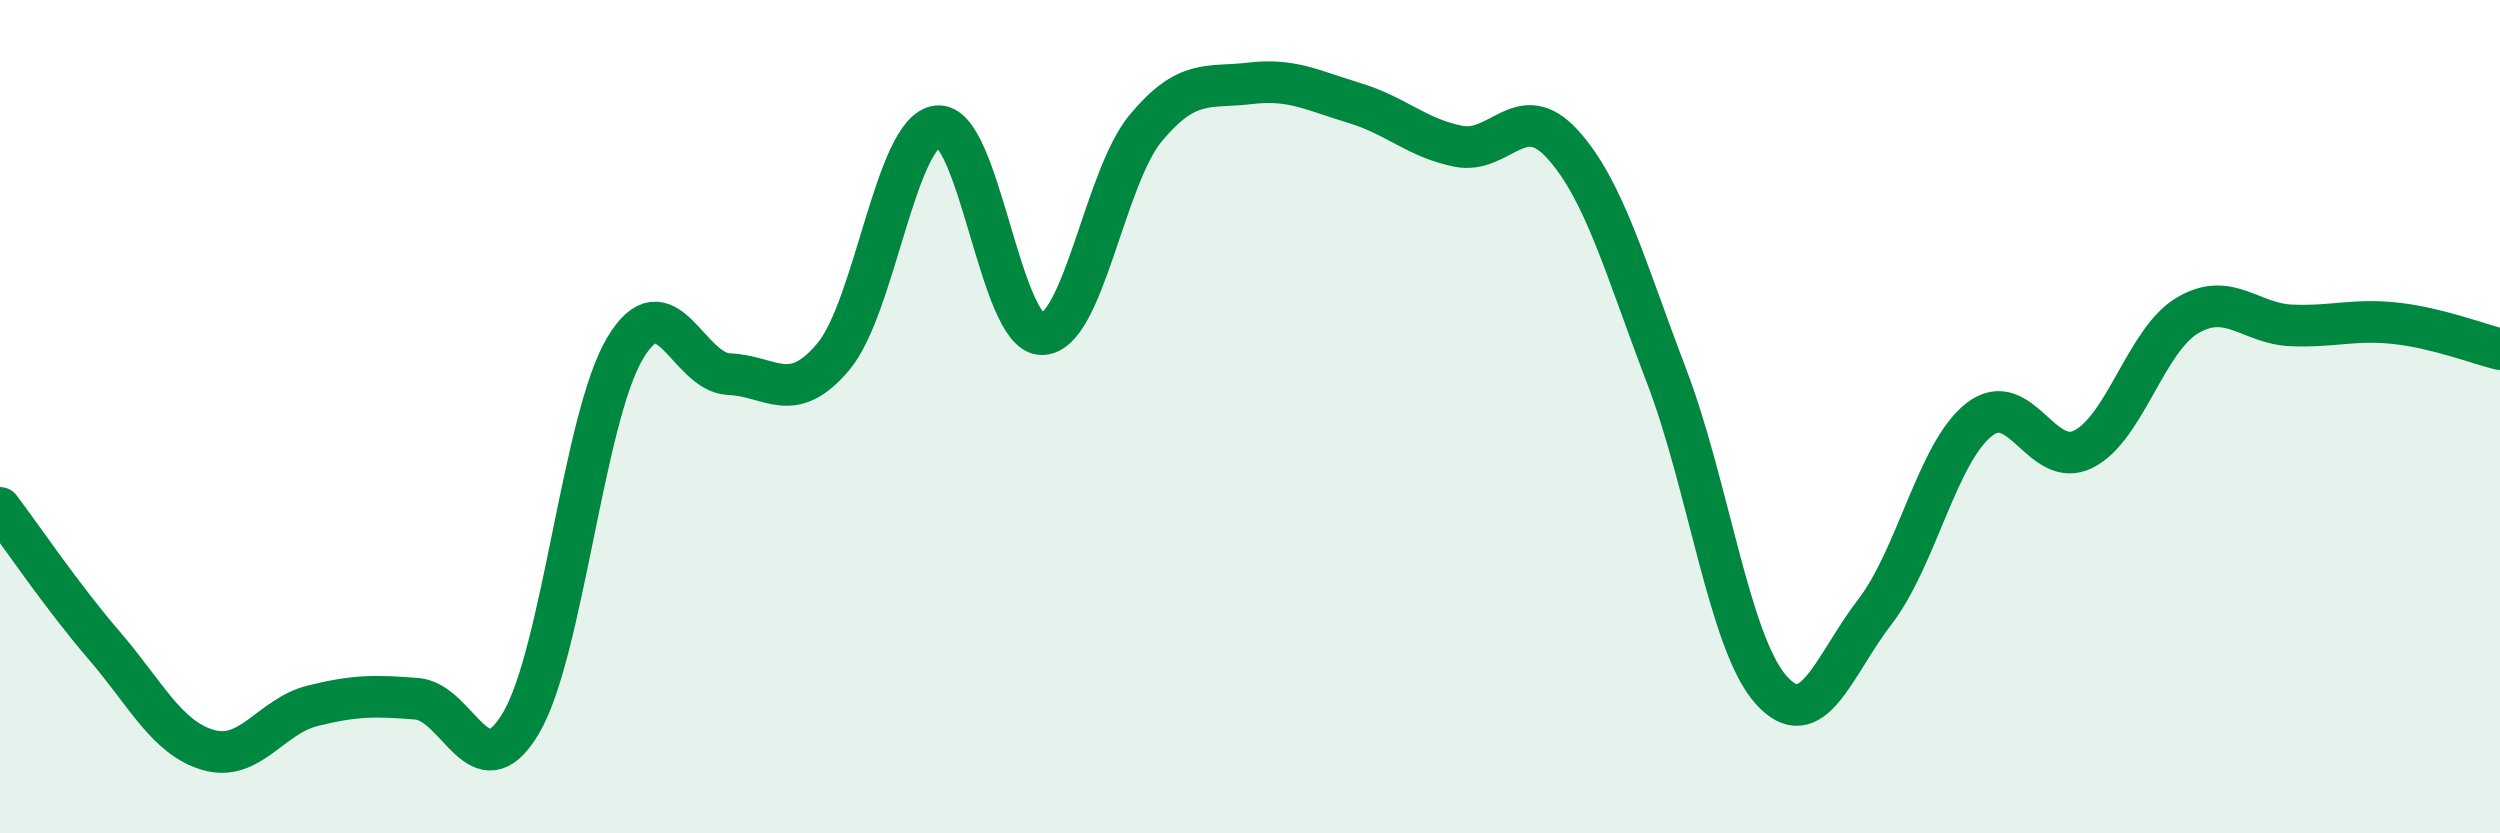 
    <svg width="60" height="20" viewBox="0 0 60 20" xmlns="http://www.w3.org/2000/svg">
      <path
        d="M 0,12.19 C 0.5,12.85 1.5,14.33 2.5,15.49 C 3.5,16.65 4,17.71 5,18 C 6,18.29 6.5,17.19 7.5,16.94 C 8.5,16.69 9,16.69 10,16.77 C 11,16.85 11.5,19.04 12.5,17.36 C 13.5,15.68 14,10.04 15,8.36 C 16,6.68 16.5,8.94 17.5,8.98 C 18.5,9.02 19,9.75 20,8.56 C 21,7.37 21.5,3.14 22.5,3.03 C 23.5,2.92 24,8.01 25,8.02 C 26,8.03 26.5,4.27 27.5,3.07 C 28.5,1.87 29,2.12 30,2 C 31,1.88 31.5,2.17 32.5,2.47 C 33.5,2.77 34,3.31 35,3.51 C 36,3.71 36.5,2.36 37.5,3.46 C 38.5,4.56 39,6.41 40,9.03 C 41,11.65 41.5,15.42 42.5,16.55 C 43.5,17.68 44,15.98 45,14.68 C 46,13.38 46.5,10.85 47.5,10.07 C 48.5,9.29 49,11.28 50,10.78 C 51,10.28 51.5,8.16 52.5,7.57 C 53.5,6.98 54,7.77 55,7.81 C 56,7.85 56.5,7.65 57.5,7.76 C 58.5,7.87 59.5,8.26 60,8.38L60 20L0 20Z"
        fill="#008740"
        opacity="0.1"
        stroke-linecap="round"
        stroke-linejoin="round"
      />
      <path
        d="M 0,12.19 C 0.5,12.85 1.5,14.33 2.5,15.49 C 3.5,16.65 4,17.71 5,18 C 6,18.29 6.5,17.19 7.5,16.94 C 8.5,16.69 9,16.69 10,16.77 C 11,16.85 11.5,19.04 12.5,17.36 C 13.5,15.68 14,10.04 15,8.36 C 16,6.68 16.5,8.94 17.5,8.98 C 18.5,9.02 19,9.75 20,8.56 C 21,7.37 21.5,3.14 22.5,3.03 C 23.5,2.92 24,8.01 25,8.02 C 26,8.03 26.5,4.27 27.5,3.07 C 28.5,1.87 29,2.12 30,2 C 31,1.88 31.5,2.17 32.5,2.47 C 33.5,2.77 34,3.31 35,3.51 C 36,3.71 36.5,2.36 37.5,3.46 C 38.5,4.56 39,6.41 40,9.03 C 41,11.65 41.5,15.42 42.5,16.55 C 43.5,17.68 44,15.98 45,14.68 C 46,13.38 46.5,10.85 47.5,10.07 C 48.5,9.29 49,11.28 50,10.78 C 51,10.28 51.5,8.16 52.5,7.57 C 53.5,6.98 54,7.77 55,7.81 C 56,7.85 56.5,7.65 57.5,7.76 C 58.5,7.87 59.5,8.26 60,8.38"
        stroke="#008740"
        stroke-width="1"
        fill="none"
        stroke-linecap="round"
        stroke-linejoin="round"
      />
    </svg>
  